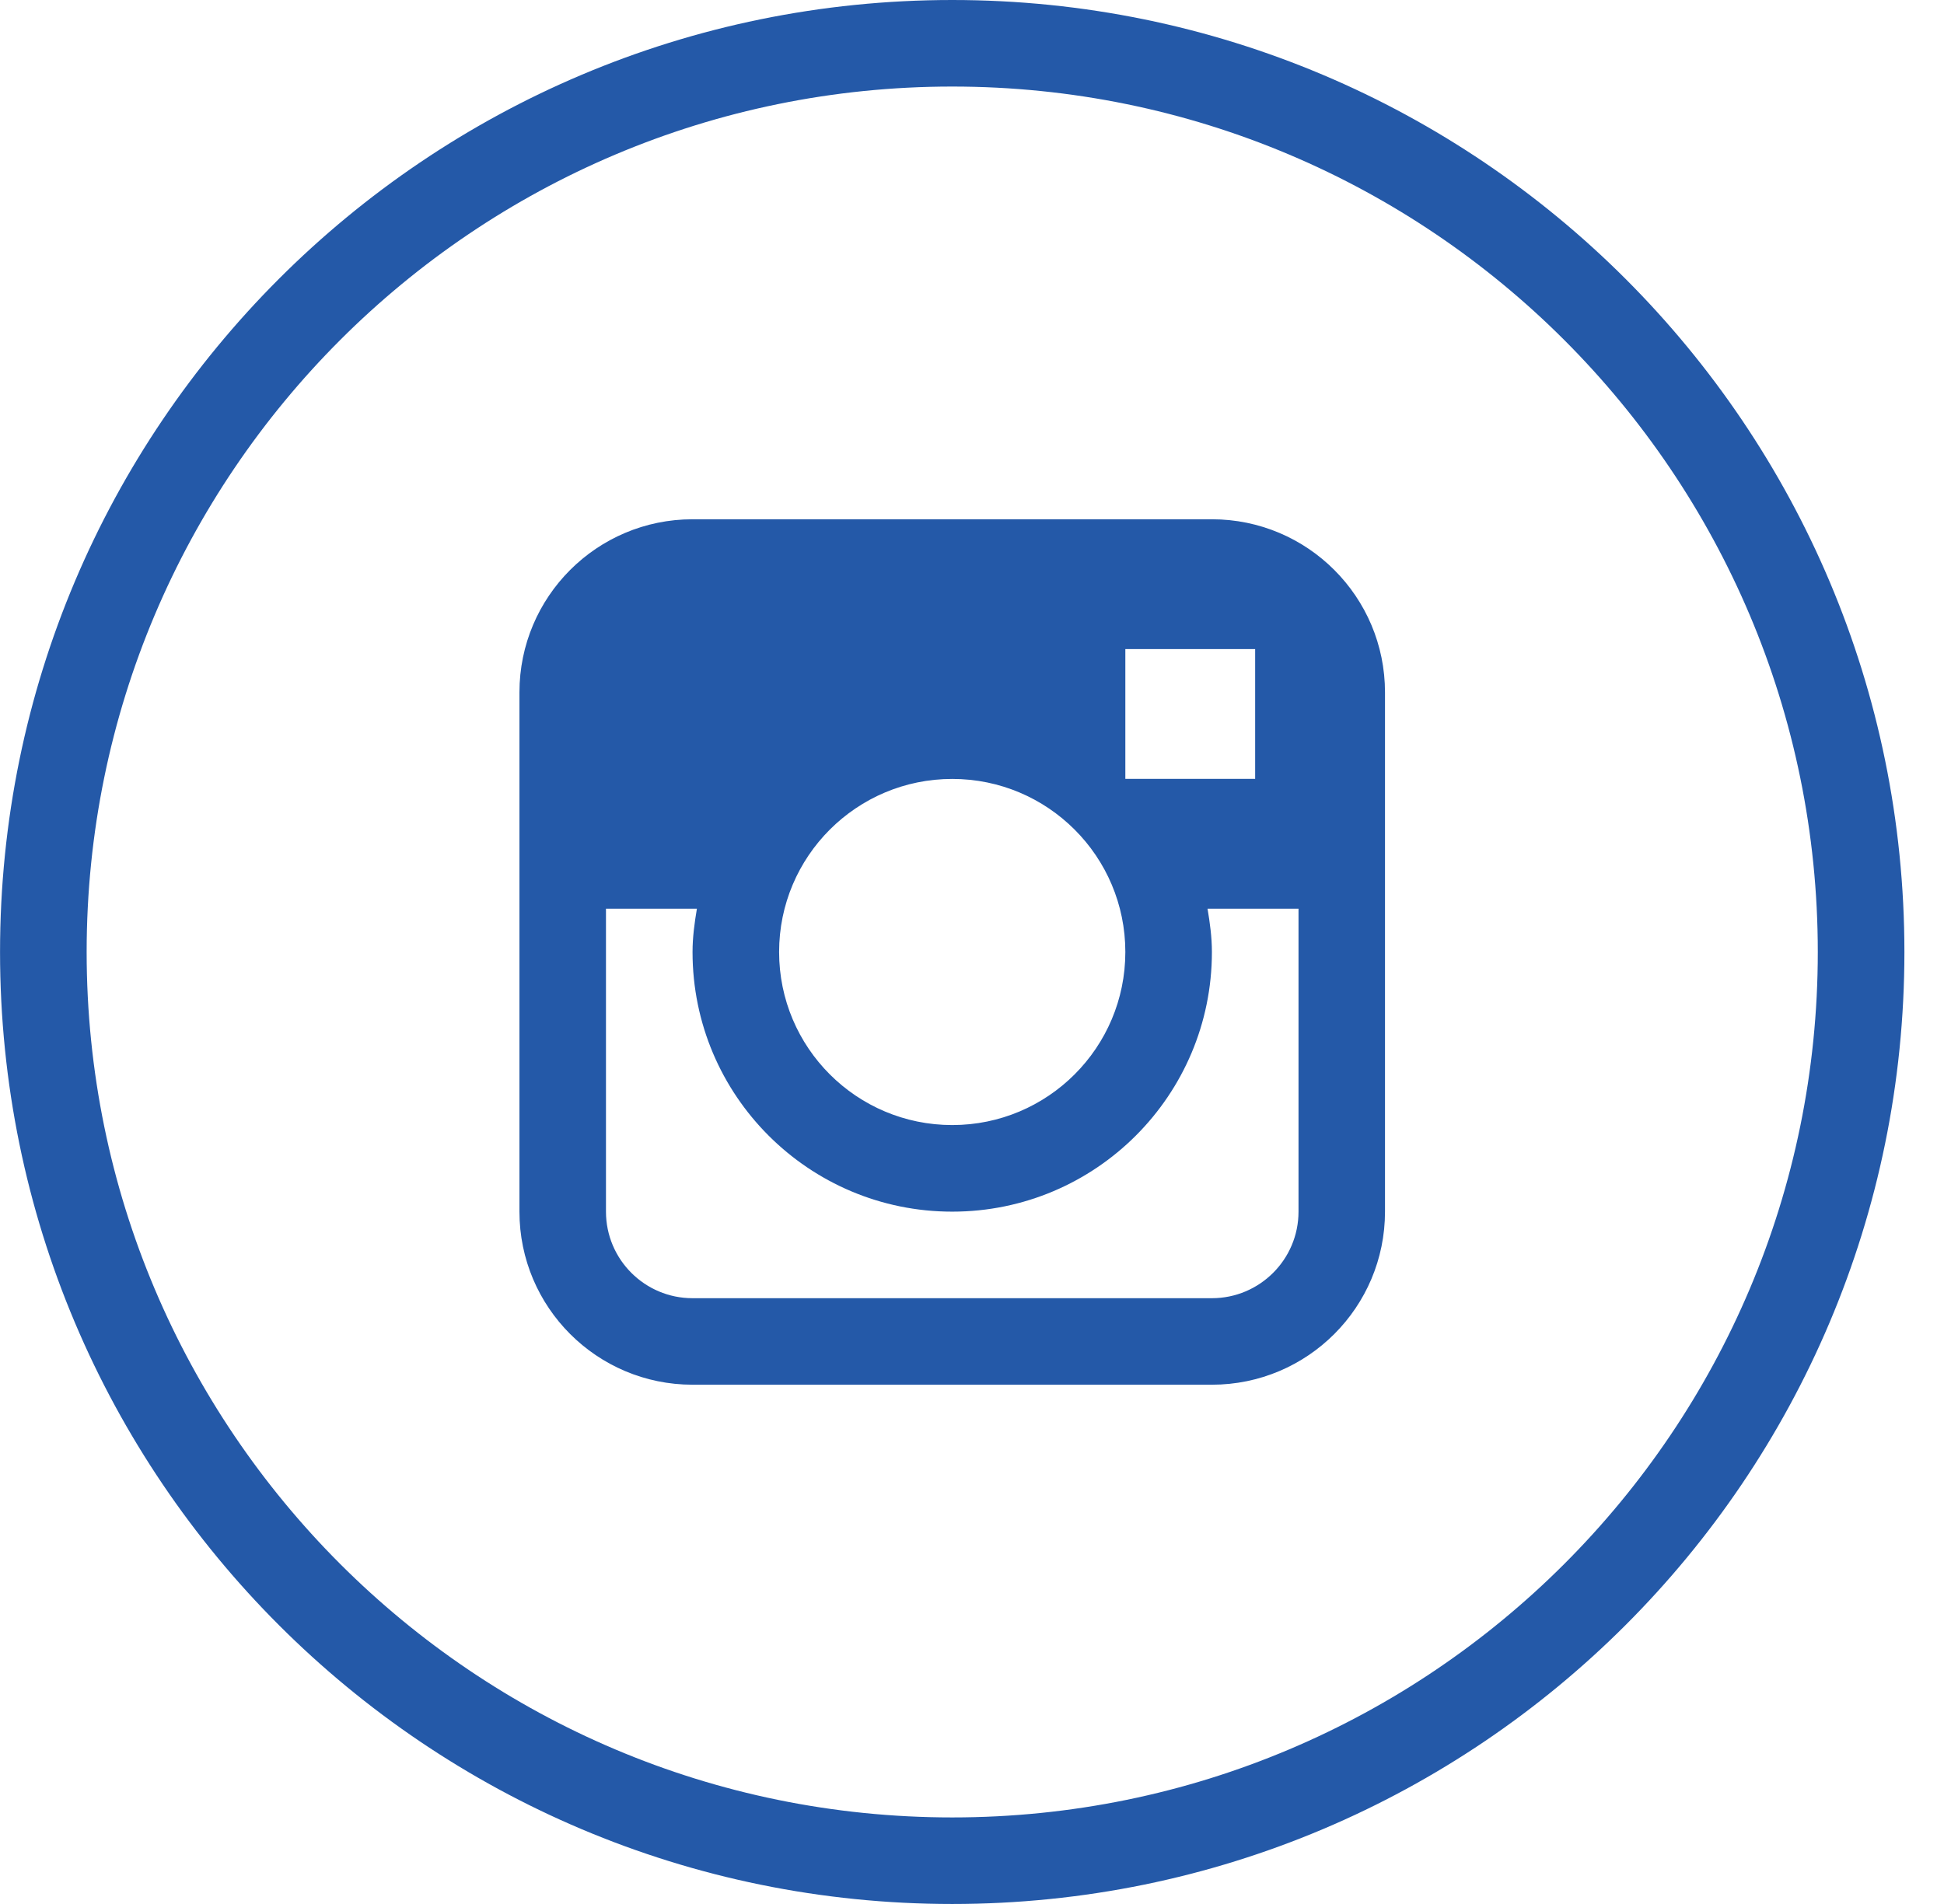 <svg width="49" height="48" viewBox="0 0 49 48" fill="none" xmlns="http://www.w3.org/2000/svg">
<path d="M32.73 30.546C32.73 31.75 31.752 32.728 30.547 32.728H17.456C16.251 32.728 15.274 31.75 15.274 30.546V22.909H17.566C17.506 23.266 17.456 23.627 17.456 24C17.456 27.616 20.387 30.546 24.002 30.546C27.616 30.546 30.547 27.616 30.547 24C30.547 23.627 30.497 23.266 30.437 22.909H32.73V30.546ZM24.002 19.637C26.411 19.637 28.365 21.59 28.365 24C28.365 26.41 26.411 28.363 24.002 28.363C21.592 28.363 19.638 26.41 19.638 24C19.638 21.59 21.592 19.637 24.002 19.637ZM28.365 16.363H31.637V19.635H28.365V16.363ZM30.547 13.091H17.456C15.046 13.091 13.093 15.045 13.093 17.454V30.546C13.093 32.955 15.046 34.909 17.456 34.909H30.547C32.957 34.909 34.91 32.955 34.91 30.546V17.454C34.91 15.045 32.957 13.091 30.547 13.091ZM24.002 45.818C11.952 45.818 2.184 36.05 2.184 24C2.184 11.95 11.952 2.182 24.002 2.182C36.051 2.182 45.819 11.95 45.819 24C45.819 36.05 36.051 45.818 24.002 45.818ZM24.002 0C10.747 0 0.001 10.746 0.001 24C0.001 37.254 10.747 48 24.002 48C37.256 48 48.002 37.254 48.002 24C48.002 10.746 37.256 0 24.002 0Z" fill="#2459A8"/>
</svg>
